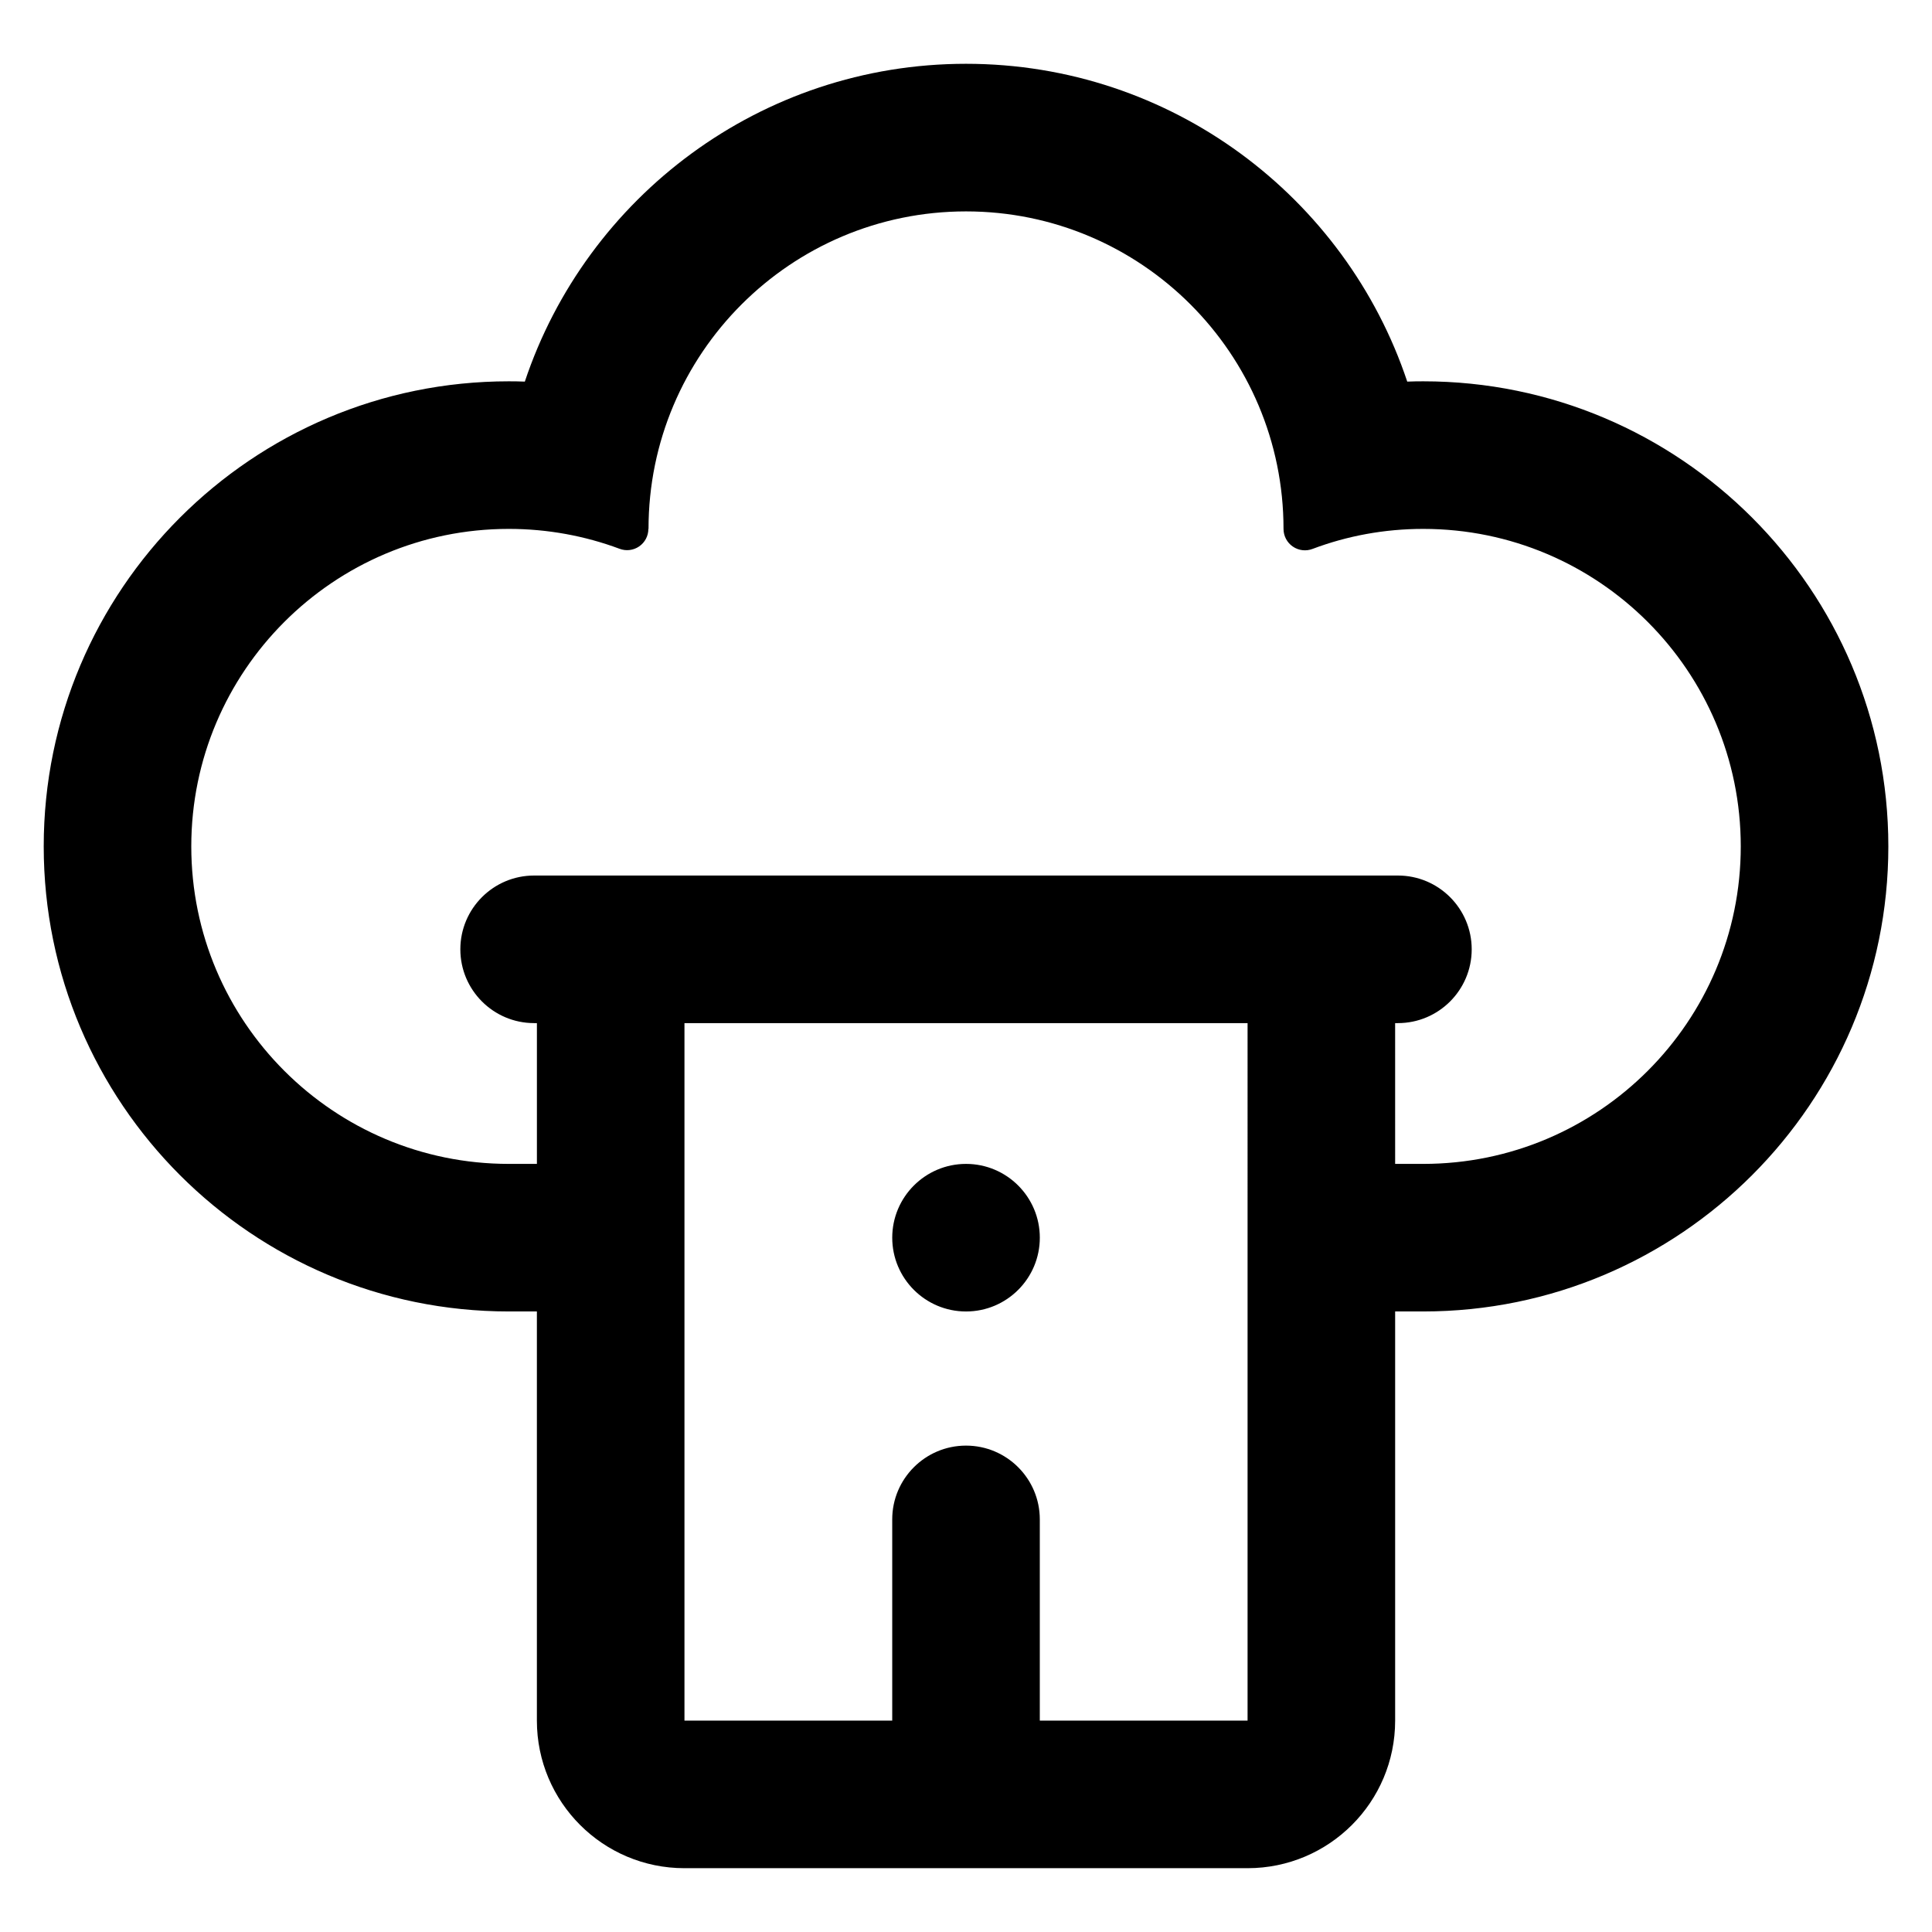 <?xml version="1.0" encoding="UTF-8"?>
<!-- Uploaded to: SVG Repo, www.svgrepo.com, Generator: SVG Repo Mixer Tools -->
<svg fill="#000000" width="800px" height="800px" version="1.1" viewBox="144 144 512 512" xmlns="http://www.w3.org/2000/svg">
 <path d="m286.28 491.55v108.43c0 21.598 17.508 39.109 39.109 39.109h149.23c21.598 0 39.109-17.508 39.109-39.109v-108.43h7.453c68.023 0 123.25-55.223 123.25-123.25 0-68.023-55.223-123.25-123.25-123.25-1.422 0-2.832 0.023-4.246 0.078-16.336-48.918-62.543-84.223-116.93-84.223-54.383 0-100.59 35.301-116.92 84.223-1.41-0.055-2.828-0.078-4.25-0.078-68.02 0-123.25 55.223-123.25 123.25 0 68.023 55.23 123.25 123.25 123.25h7.453zm188.34-76.414h-149.23v184.85h55.059v-53.328c0-10.789 8.766-19.555 19.555-19.555 10.793 0 19.555 8.766 19.555 19.555v53.328h55.059zm-74.613 37.309c10.793 0 19.555 8.766 19.555 19.555 0 10.793-8.758 19.555-19.555 19.555-10.789 0-19.555-8.758-19.555-19.555 0-10.789 8.766-19.555 19.555-19.555zm113.72 0h7.453c46.441 0 84.141-37.699 84.141-84.141 0-46.441-37.699-84.141-84.141-84.141-10.312 0-20.191 1.859-29.312 5.293-1.746 0.68-3.711 0.449-5.254-0.609-1.547-1.059-2.469-2.809-2.469-4.684 0-46.441-37.699-84.141-84.141-84.141s-84.141 37.699-84.141 84.141h-0.039c0 1.859-0.914 3.602-2.449 4.648-1.531 1.051-3.488 1.281-5.219 0.609-9.133-3.398-19.016-5.258-29.324-5.258-46.434 0-84.141 37.699-84.141 84.141 0 46.441 37.707 84.141 84.141 84.141h7.453v-37.309h-0.734c-10.793 0-19.555-8.766-19.555-19.555 0-10.793 8.758-19.555 19.555-19.555h228.91c10.789 0 19.555 8.758 19.555 19.555 0 10.789-8.766 19.555-19.555 19.555h-0.738z" fill-rule="evenodd"/>
</svg>